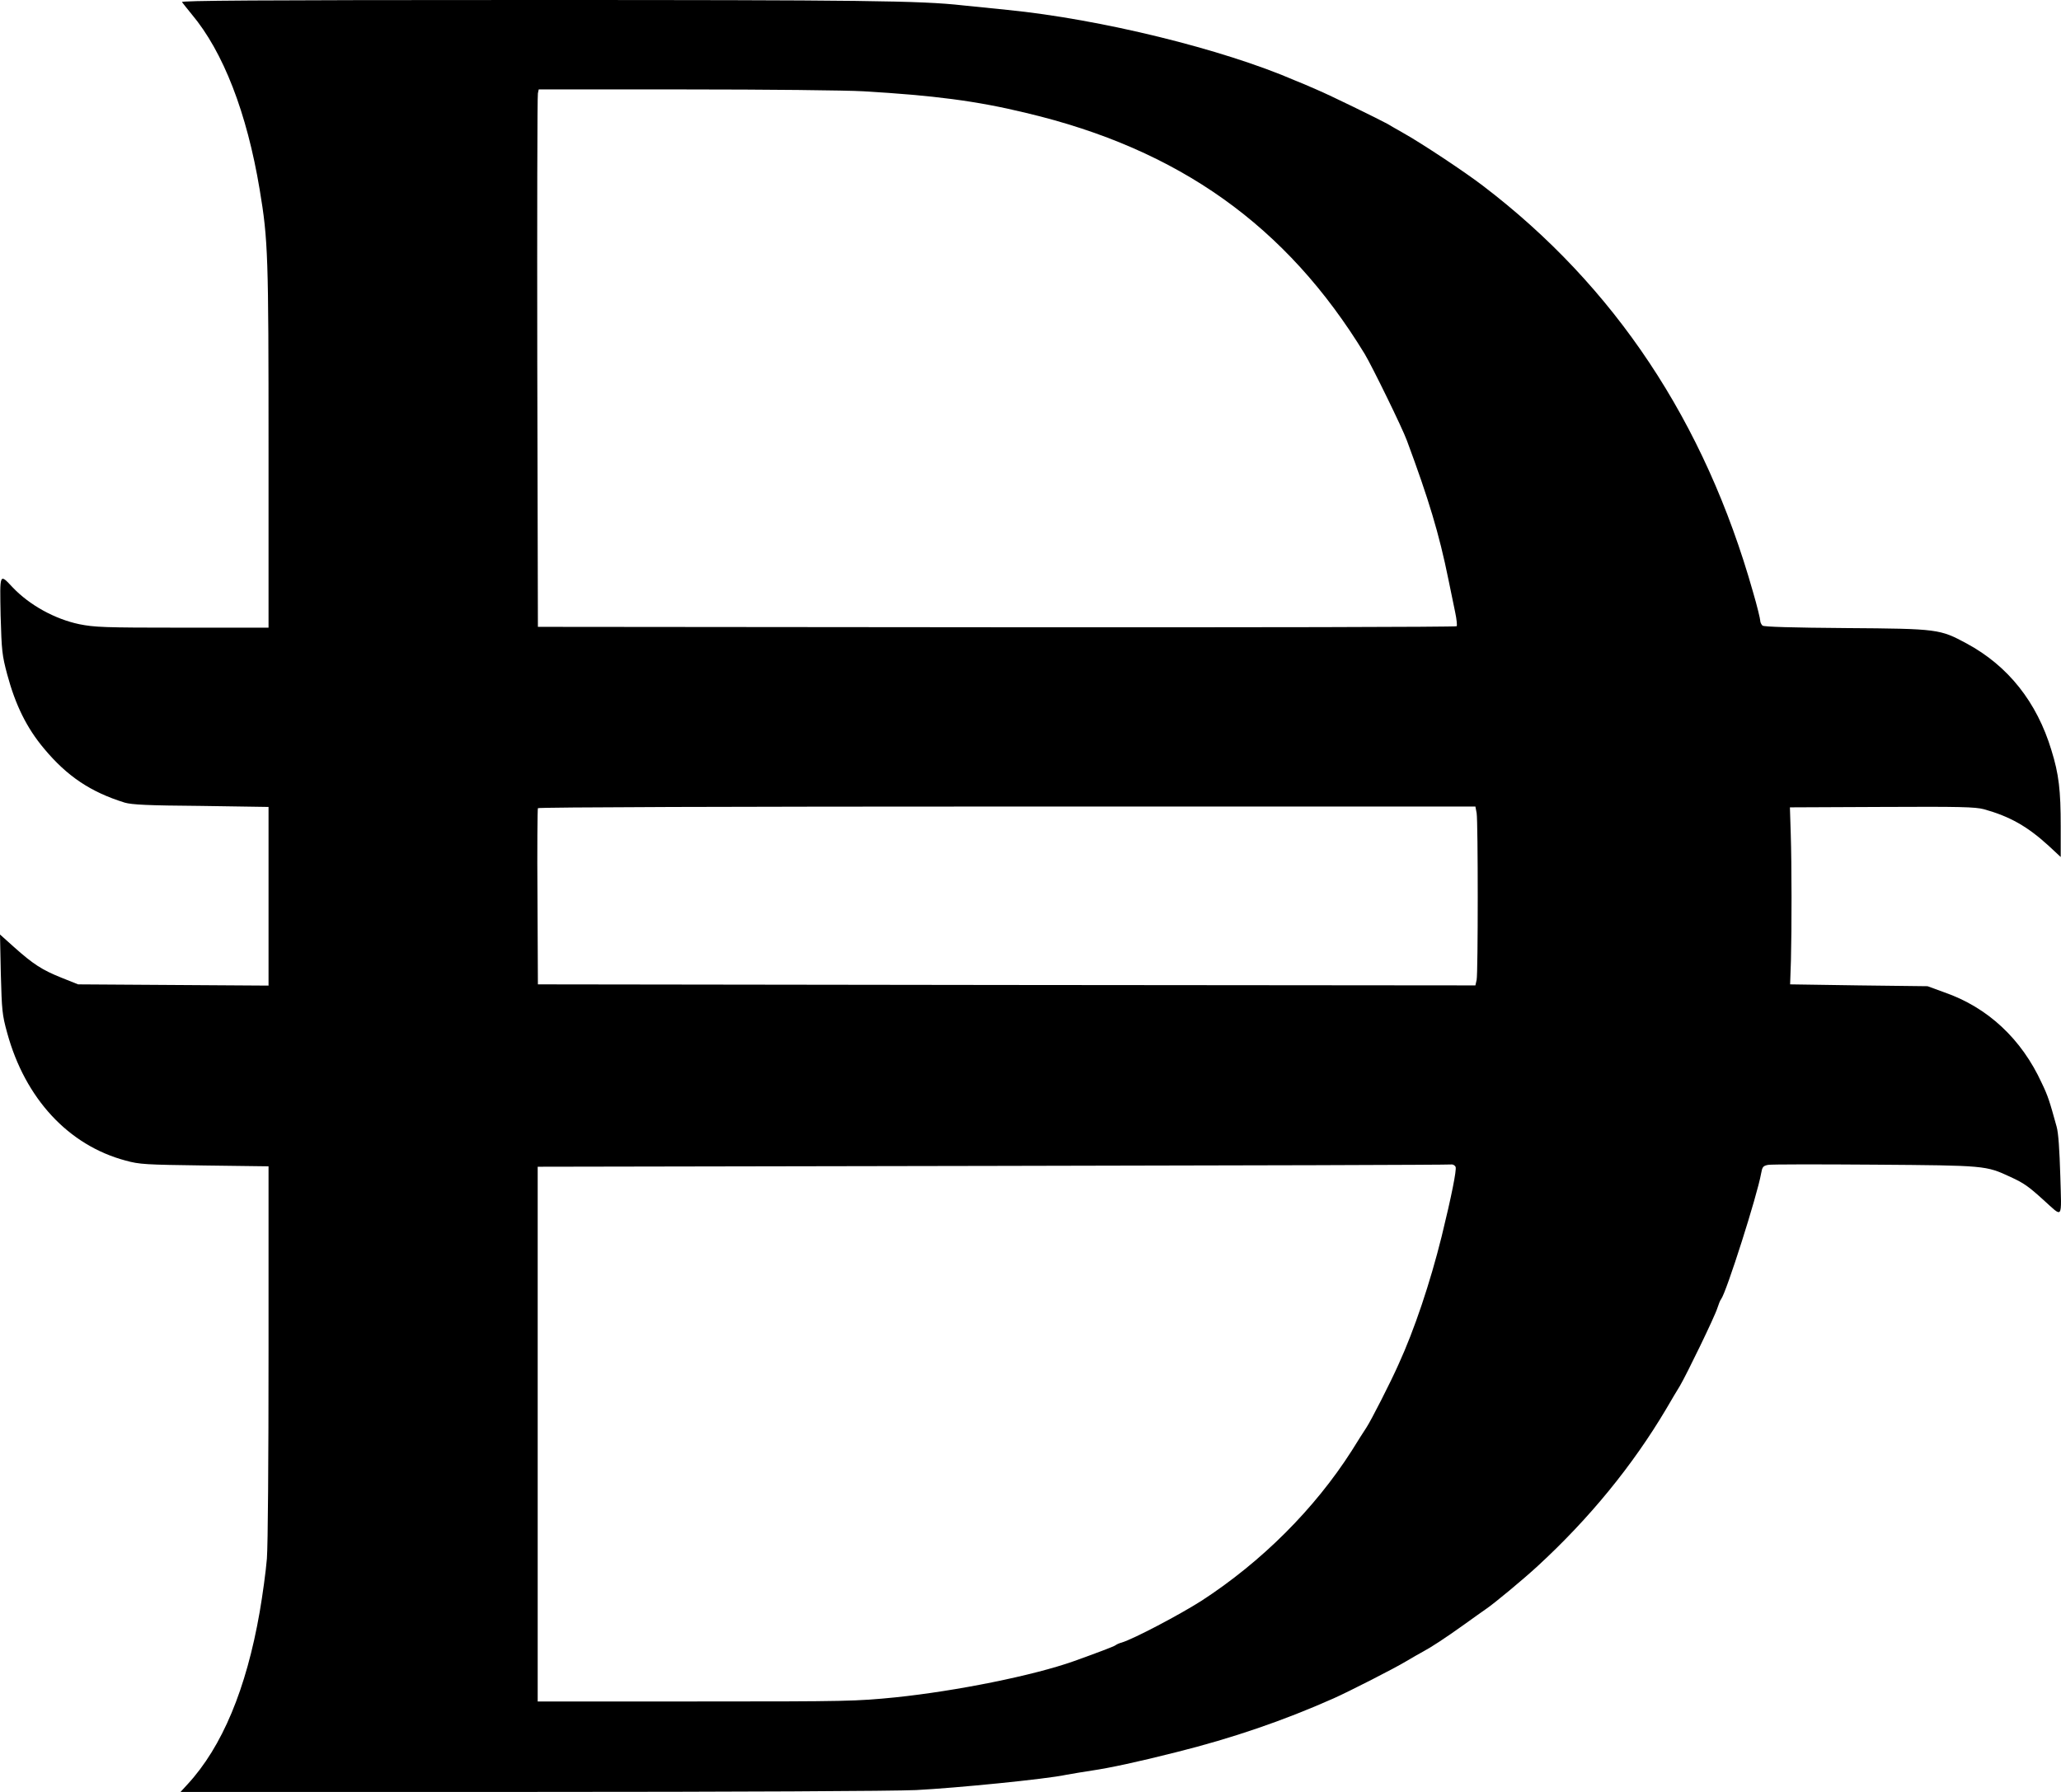 <svg xmlns="http://www.w3.org/2000/svg" version="1.2" viewBox="0 0 1000.04 869.6"><path d="M88.3 1c.4.6 2.6 3.3 4.7 5.9 15.3 18.2 26.8 47.8 33 85.1 4.1 24.5 4.3 32.2 4.3 125.6v87H88.5c-38.2 0-42.6-.2-50.1-1.7-11.8-2.5-24-9.2-32.2-17.8-6.5-6.9-6.3-7.3-5.9 13.6.5 17.3.7 19.2 3.2 28.6 4 14.9 9.5 26 17.8 35.9 11.3 13.6 22.8 21.2 39.2 26.3 3.5 1 10.9 1.4 37.1 1.6l32.7.5V478.3l-46.1-.3-46.3-.3-8-3.2c-9.5-3.8-13.8-6.6-23.1-14.9L0 453.5l.4 19.1c.5 17.7.6 19.7 3.1 28.7 8.7 31.8 29.7 54.5 57.4 61.9 6.9 1.9 9.6 2 38.5 2.4l30.9.4v89.6c0 54.1-.3 94-.8 100.8-.5 6.2-2.1 17.8-3.5 25.9-6.5 37.3-18.2 65.4-35 83.6l-3.4 3.7h169.1c101.1 0 176.7-.4 187.8-.9 19.5-1 63-5.3 72.8-7.4 3.1-.6 8.9-1.5 12.7-2.1 8.1-1.2 21.5-4 40.8-8.9 27.2-6.8 52-15.3 76.3-26.1 7.6-3.4 29.4-14.5 35.2-18 3.1-1.8 6.8-4 8.2-4.7 3.9-2.1 10.4-6.3 19.9-13.1 4.7-3.4 9.4-6.7 10.4-7.4 4.2-2.8 18.7-14.9 25.3-21 25.1-23.1 46.1-48.8 62.4-76.3 2.3-4 5.3-9 6.6-11.1 3.3-5.6 16.9-33.6 18.2-37.8.6-1.9 1.4-3.9 1.8-4.3 2.6-3.4 17.6-50.6 19.4-60.9.6-3.3.9-3.8 3.4-4.3 1.6-.3 24.9-.3 51.8-.1 53.8.4 53.8.4 65.7 5.9 6.7 3.1 8.7 4.5 16.1 11.2 9.7 8.7 8.8 10.1 8.2-11.7-.4-12.8-.9-20.7-1.8-23.9-3.4-12.3-4.2-14.9-7.2-21.1-9.8-21.4-26.2-36.7-47.2-44l-8.2-3-33.4-.4-33.3-.5.4-11.7c.4-15.4.4-45.9-.1-61.6l-.4-12.6 44.6-.2c38.2-.2 45.3 0 49.5 1.1 12.6 3.5 21.1 8.3 31.5 17.8l5.8 5.4v-14.8c0-17.6-.9-25.4-4.5-37-7.1-23.5-21.1-41-41.1-51.8-13-7-13.8-7.2-58.5-7.5-26.2-.2-39.9-.6-40.6-1.2-.6-.6-1.1-1.6-1.1-2.4 0-.8-1.5-7.1-3.5-13.9-23.4-82.7-67.1-148.4-131-197.1-8.7-6.7-30-20.8-38.6-25.6-3.3-1.9-6.9-3.9-7.8-4.5-4.2-2.3-28.3-14.1-34.3-16.6-3.6-1.6-8.3-3.6-10.4-4.4C593.2 23.8 534 9.3 488.8 4.8c-7.4-.7-17.2-1.8-21.7-2.2C446.7.3 418.4 0 257.7 0 121.9 0 87.8.3 88.3 1zM419 44.3c33.8 2 54.6 4.6 78.9 10.5 74.2 17.6 126.4 54.8 164.3 117 3.5 5.8 18.3 36 20.5 42.1 10.5 28.3 15.6 45.1 20.1 67.3 1.1 5.4 2.6 12.6 3.3 16 .7 3.3 1 6.4.7 6.7-.5.4-100.9.6-223.3.5l-222.5-.2-.3-128.5c-.1-70.6 0-129.3.3-130.4l.4-1.9h71.1c39 0 78 .4 86.5.9zm297.5 350.3c.7 4.3.7 77.3 0 80.9l-.6 2.7-227.5-.2-227.4-.3-.2-42.4c-.2-23.3 0-42.7.2-43.1.3-.5 97.2-.8 227.7-.8h227.2zm-10.2 171.7c.5 1.5-1.9 13.8-6.8 33.8-5.6 22.5-13.2 45.2-20.9 62-3.8 8.6-13.3 27.2-15.6 30.7-1.1 1.6-4.3 6.7-7.1 11.2-18 28.2-43.7 53.9-73 72.9-10.7 6.8-32.7 18.4-38.6 20.2-1.2.3-2.5.9-3 1.3-.7.6-9.8 4-20.4 7.8-19.5 6.9-56.6 14.4-86.4 17.5-19.3 1.9-22.4 2-96.7 2h-76.9V566.2l220.9-.4c121.5-.2 221.6-.5 222.4-.7.9-.1 1.8.5 2.1 1.2z" style="fill:#000"></path></svg>